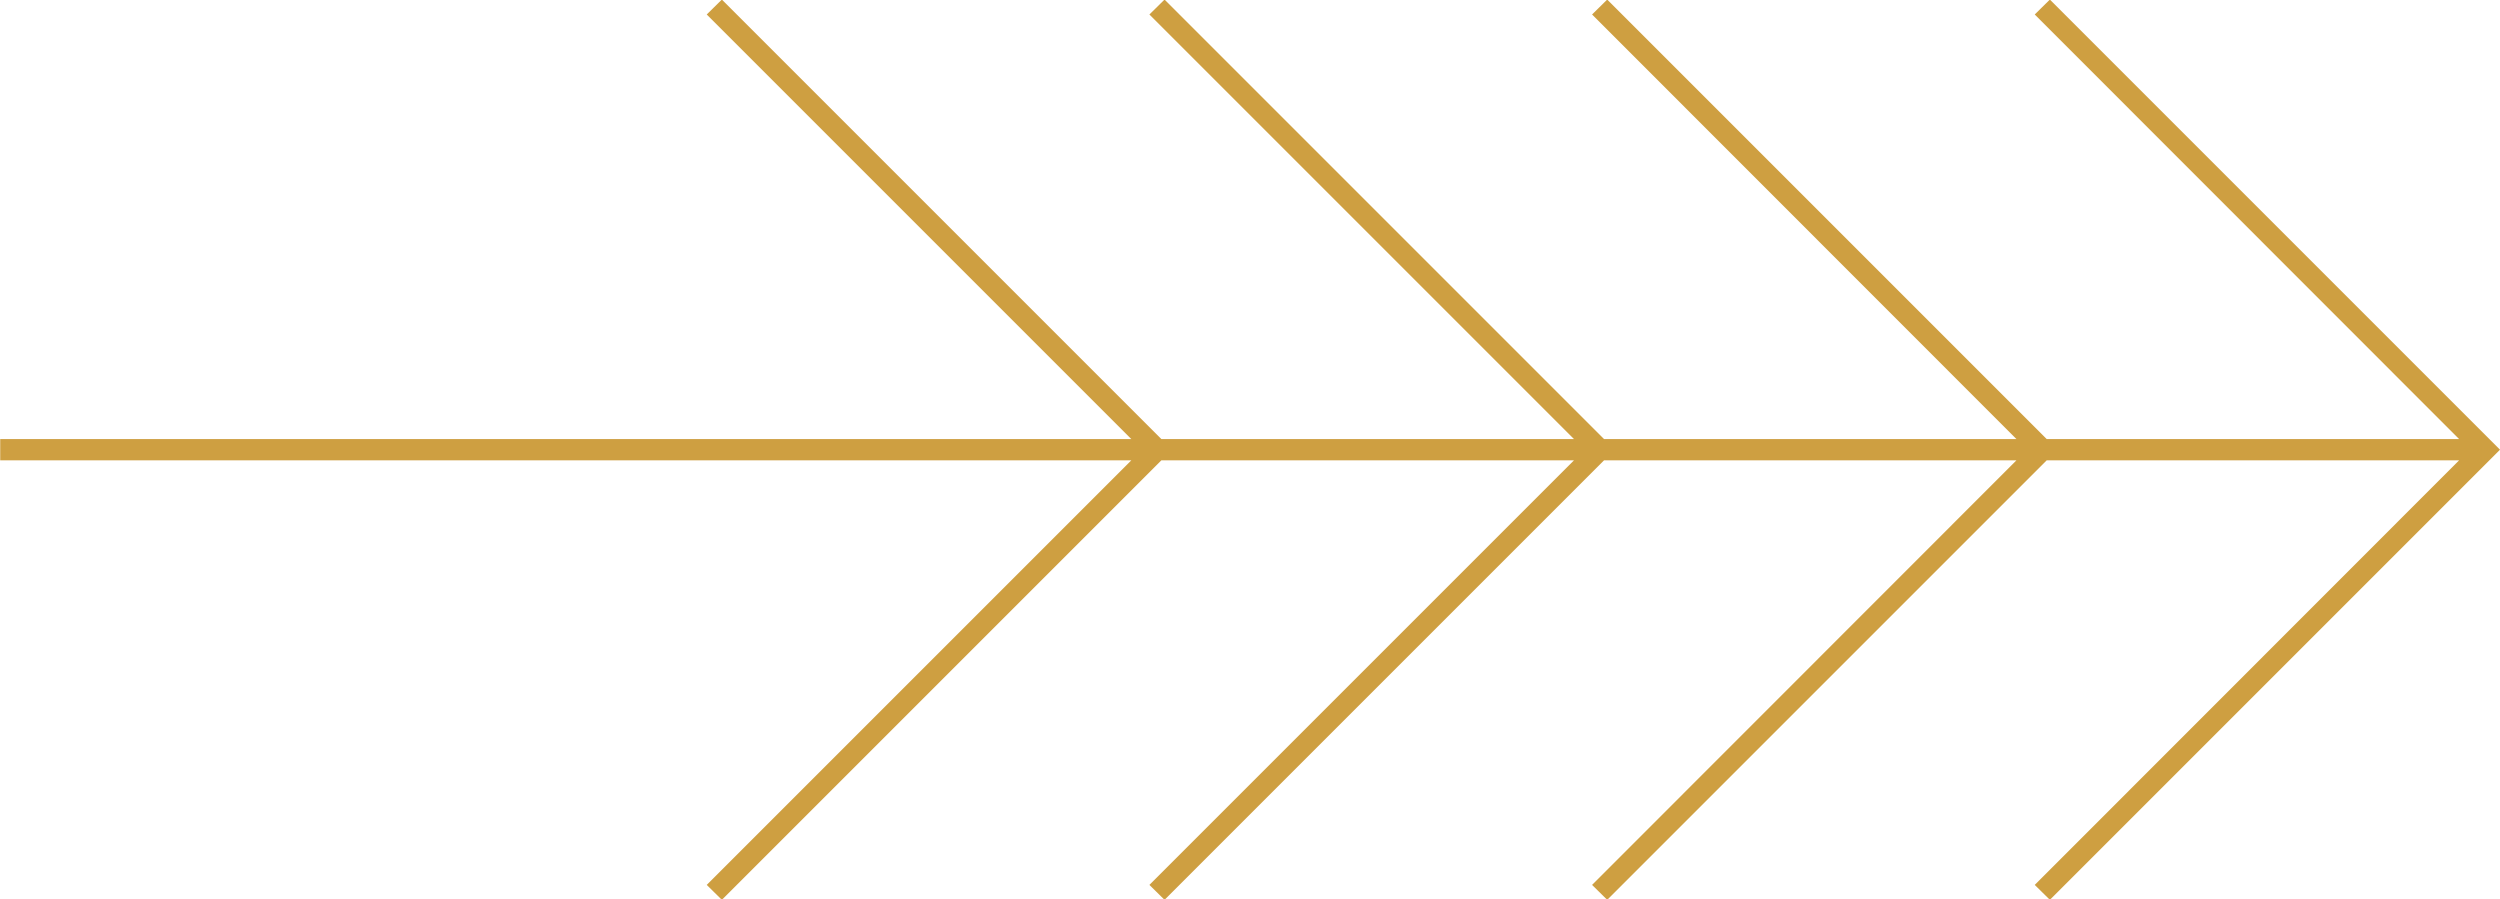 <?xml version="1.0" encoding="UTF-8"?><svg xmlns="http://www.w3.org/2000/svg" xmlns:xlink="http://www.w3.org/1999/xlink" height="42.2" preserveAspectRatio="xMidYMid meet" version="1.0" viewBox="5.7 42.9 117.3 42.2" width="117.3" zoomAndPan="magnify"><g id="change1_1"><path d="M101.88 42.88L101.17 43.58 121.08 63.5 101.73 63.5 81.11 42.88 80.4 43.58 100.31 63.5 80.96 63.5 60.34 42.88 59.63 43.58 79.55 63.5 60.19 63.5 39.57 42.88 38.86 43.58 58.78 63.5 5.71 63.5 5.71 64.5 58.78 64.5 38.86 84.42 39.57 85.12 60.19 64.5 79.55 64.5 59.63 84.42 60.34 85.12 80.96 64.5 100.31 64.5 80.4 84.42 81.11 85.12 101.73 64.5 121.08 64.5 101.17 84.42 101.88 85.12 123 64z" fill="#ce9f41"/></g></svg>
